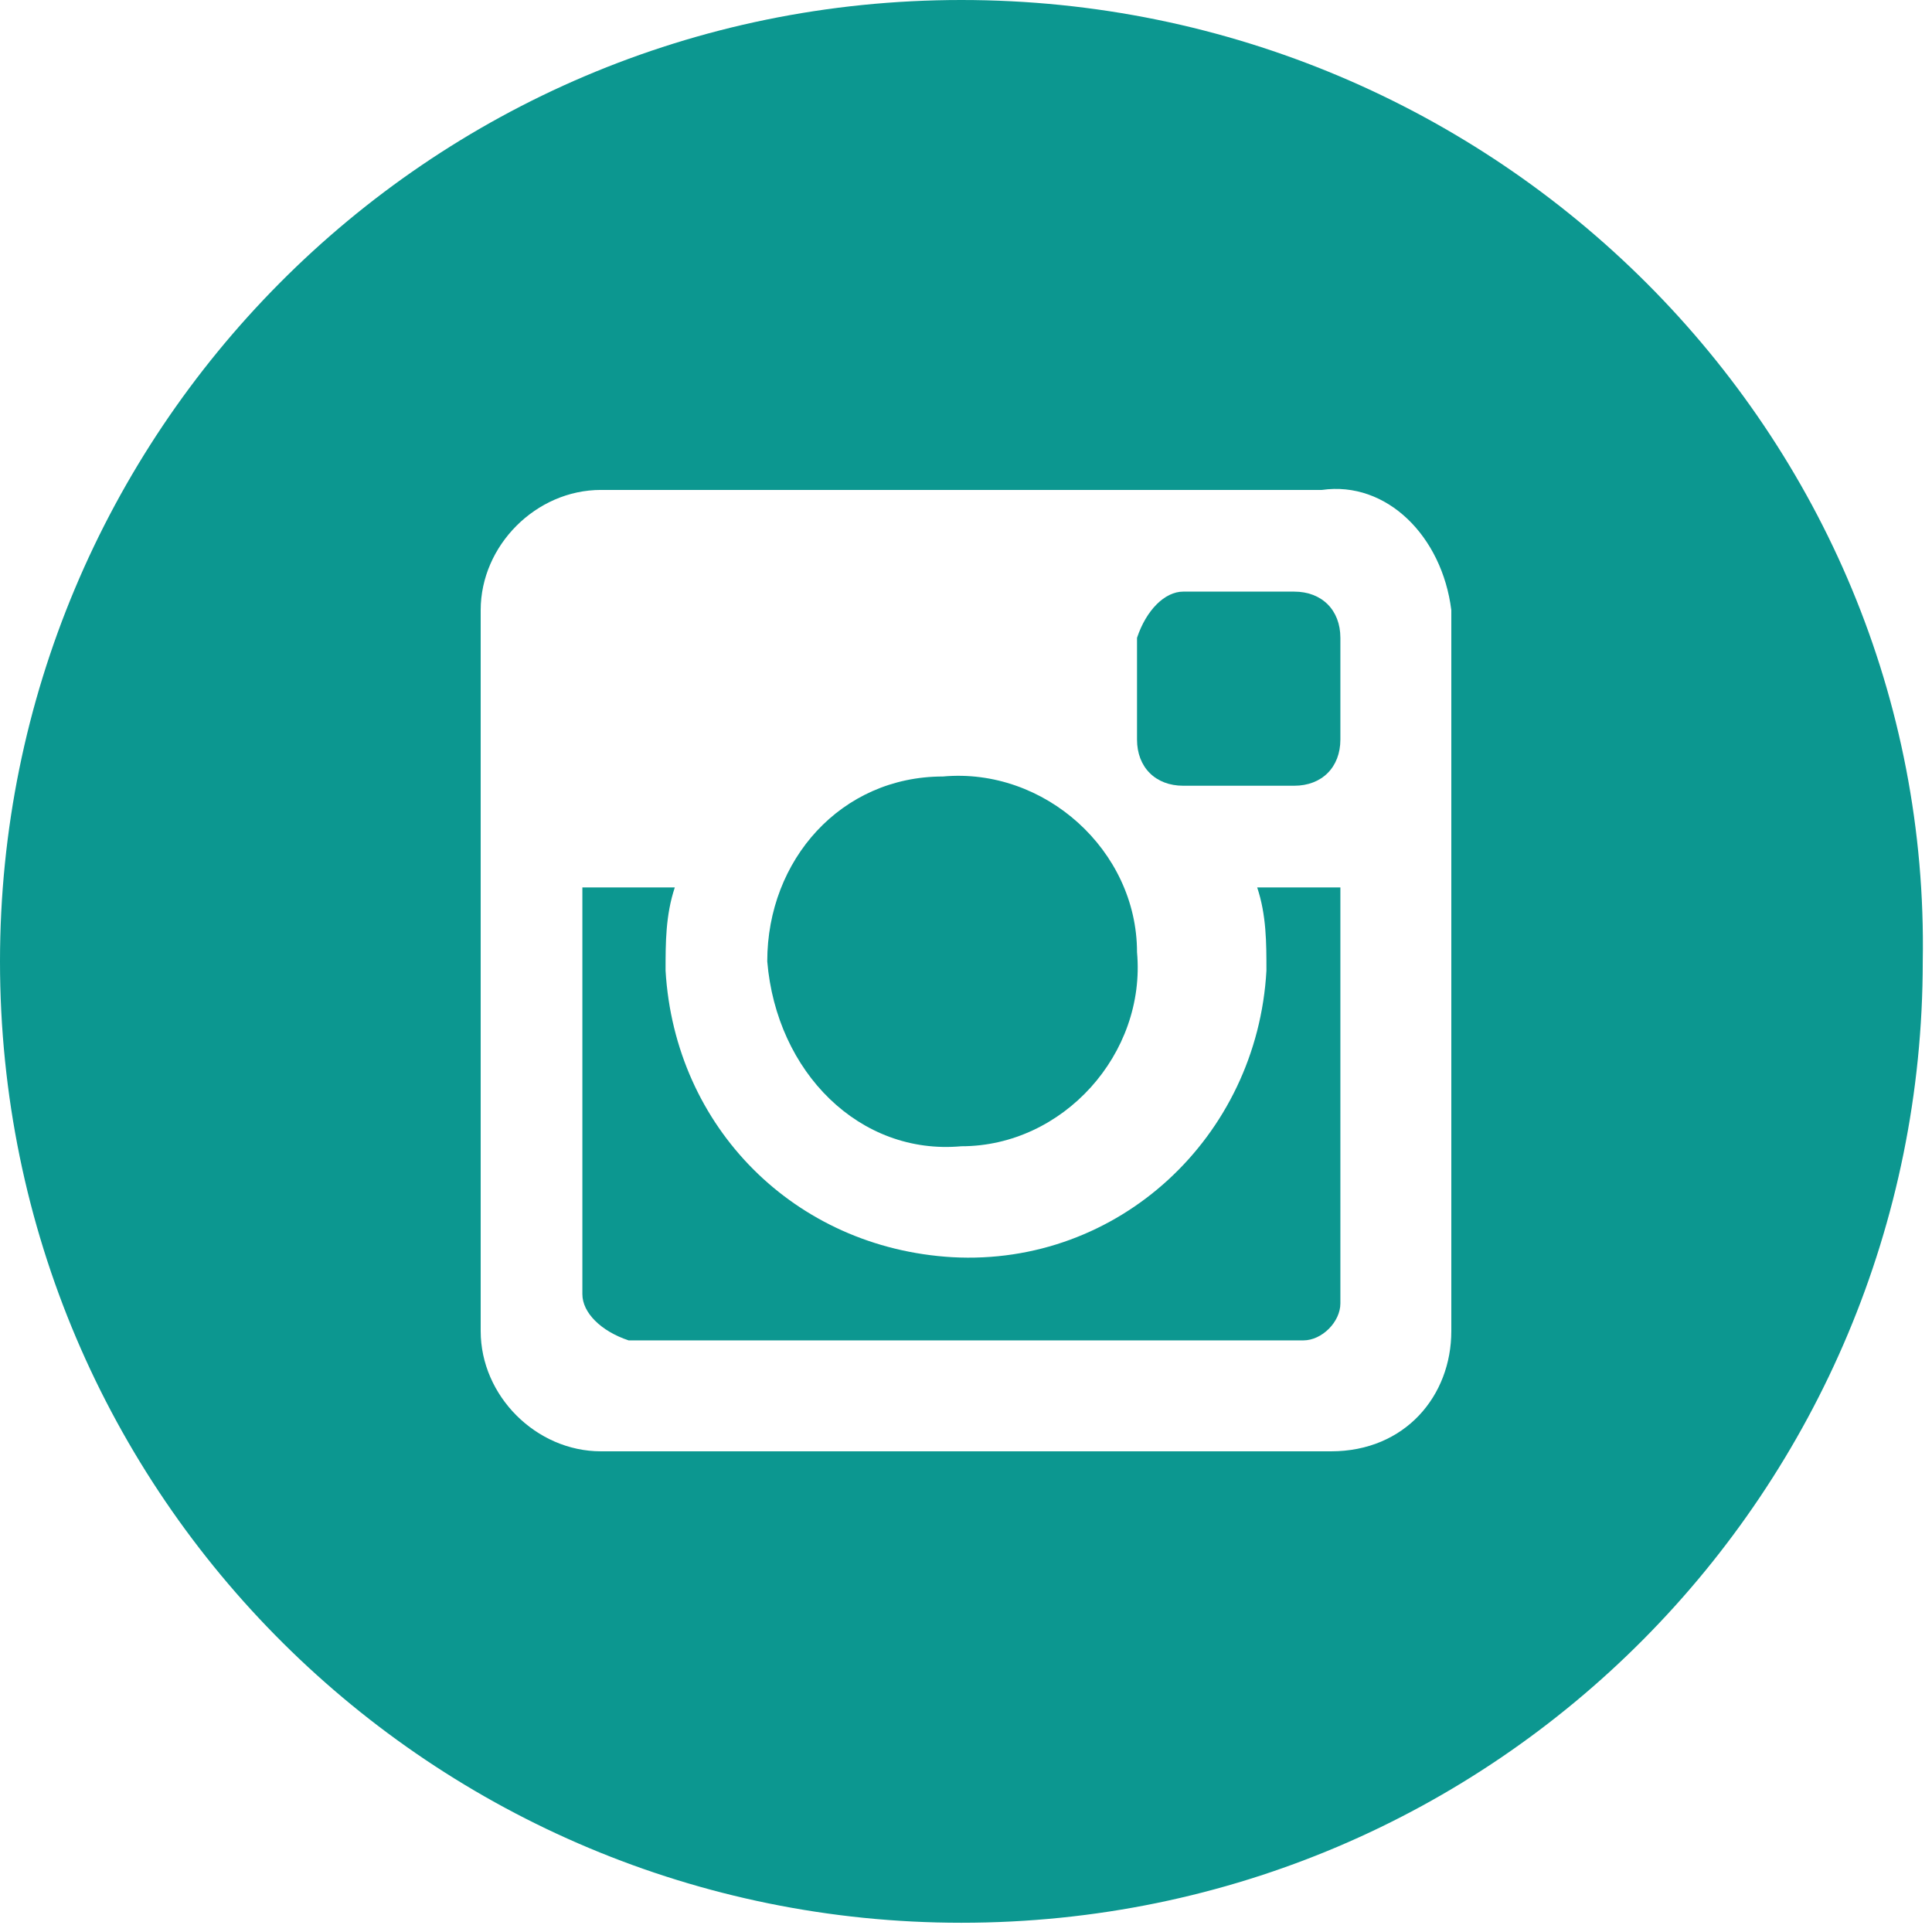 <?xml version="1.0" encoding="utf-8"?>
<!-- Generator: Adobe Illustrator 19.0.0, SVG Export Plug-In . SVG Version: 6.00 Build 0)  -->
<svg version="1.1" id="レイヤー_1" xmlns="http://www.w3.org/2000/svg" xmlns:xlink="http://www.w3.org/1999/xlink" x="0px"
	 y="0px" viewBox="-410 287.4 20.9 20.9" style="enable-background:new -410 287.4 20.9 20.9;" xml:space="preserve">
<style type="text/css">
	.st0{fill:#0C9790;}
</style>
<g id="レイヤー_2">
	<g id="Layer_1">
		<path class="st0" d="M-397.2,293.8h1.2c0.3,0,0.5,0.2,0.5,0.5v1.1c0,0.3-0.2,0.5-0.5,0.5h-1.2c-0.3,0-0.5-0.2-0.5-0.5v-1.1
			C-397.6,294-397.4,293.8-397.2,293.8z"/>
		<path class="st0" d="M-399.6,299.8c1.1,0,2-1,1.9-2.1c0-1.1-1-2-2.1-1.9c-1.1,0-1.9,0.9-1.9,2C-401.6,299-400.7,299.9-399.6,299.8
			z"/>
		<path class="st0" d="M-403.2,301.9h7.3c0.2,0,0.4-0.2,0.4-0.4V297h-0.9c0.1,0.3,0.1,0.6,0.1,0.9c-0.1,1.8-1.6,3.2-3.4,3.1
			c-1.7-0.1-3-1.4-3.1-3.1c0-0.3,0-0.6,0.1-0.9h-1v4.4C-403.7,301.6-403.5,301.8-403.2,301.9C-403.3,301.9-403.2,301.9-403.2,301.9z
			"/>
		<path class="st0" d="M-399.6,287.4c-5.8,0-10.4,4.7-10.4,10.4c0,5.8,4.7,10.4,10.4,10.4c5.8,0,10.4-4.7,10.4-10.4
			C-389.1,292.1-393.8,287.4-399.6,287.4z M-394.3,294v7.8c0,0.7-0.5,1.3-1.3,1.3c0,0-0.1,0-0.1,0h-7.8c-0.7,0-1.3-0.6-1.3-1.3
			c0,0,0,0,0-0.1V294c0-0.7,0.6-1.3,1.3-1.3c0,0,0,0,0,0h7.8C-395,292.6-394.4,293.2-394.3,294C-394.3,293.9-394.3,293.9-394.3,294z
			"/>
	</g>
</g>
</svg>
